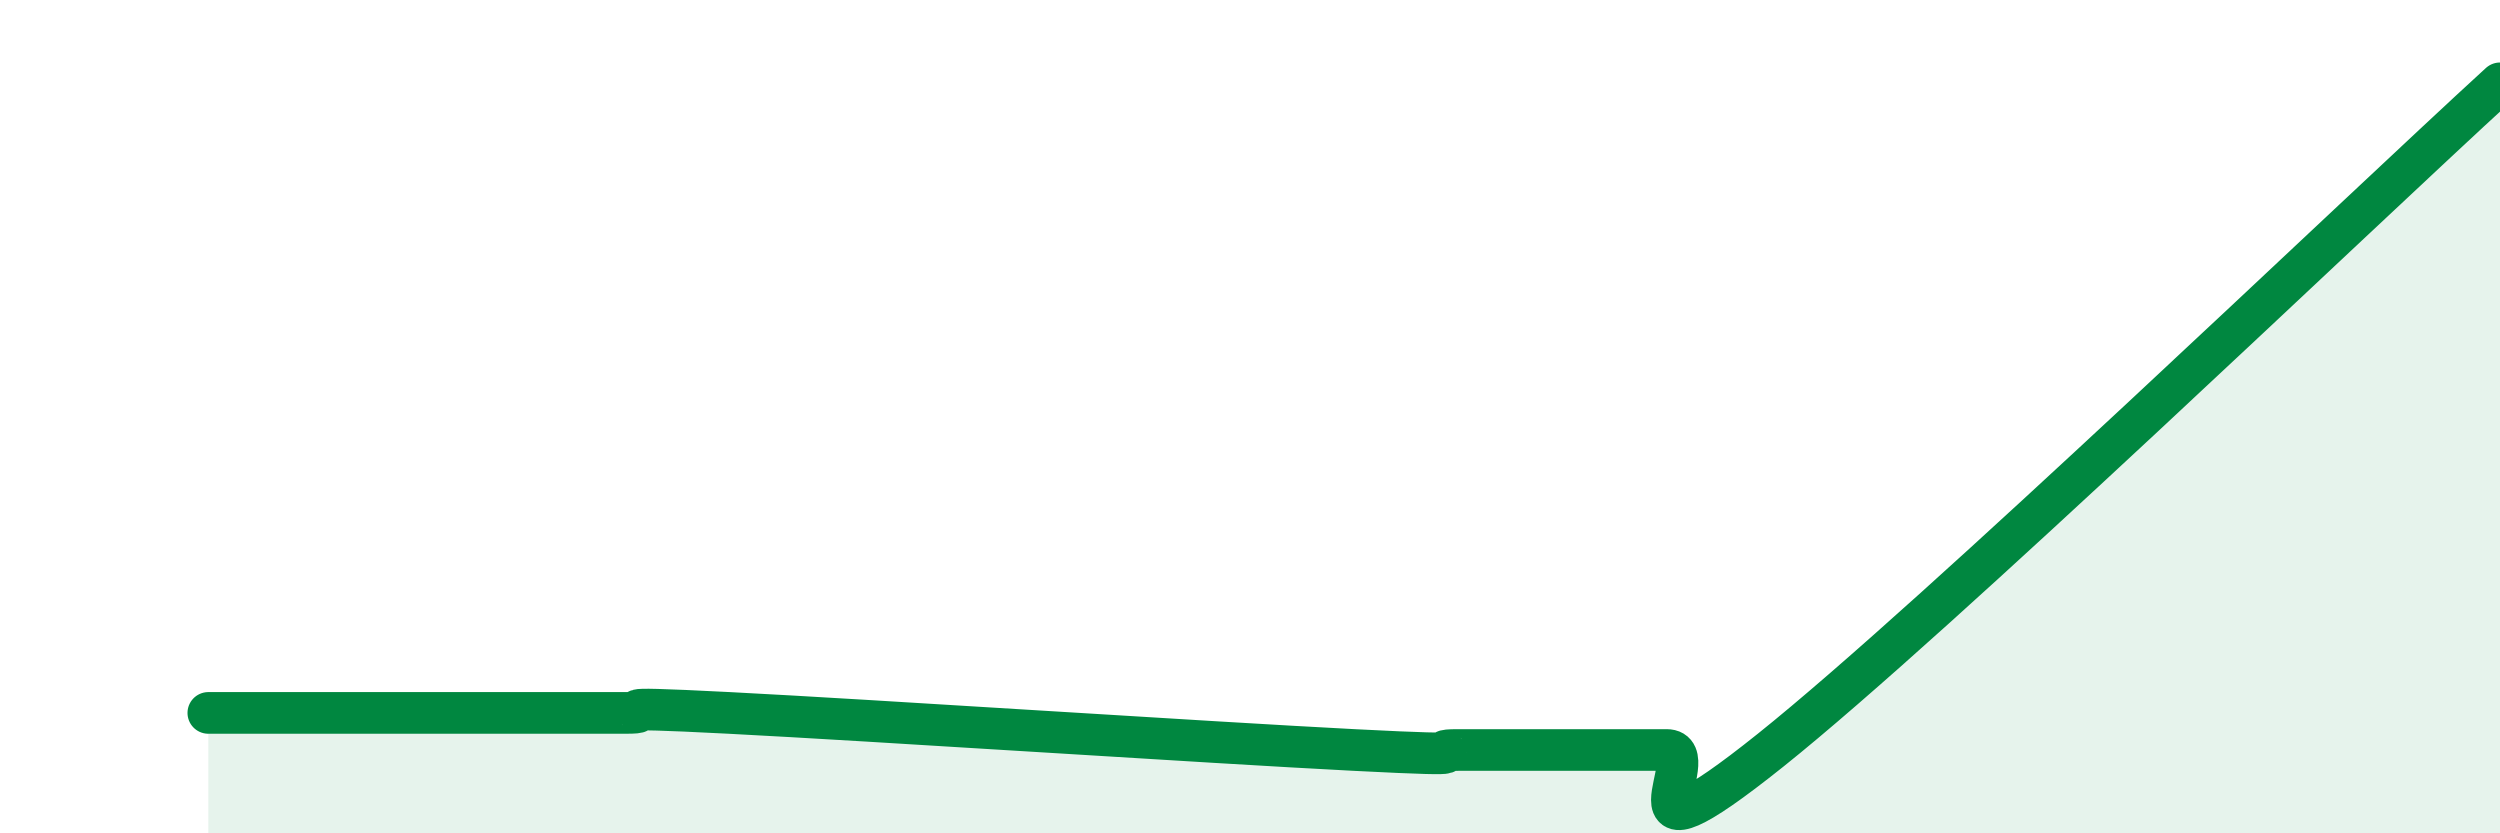 
    <svg width="60" height="20" viewBox="0 0 60 20" xmlns="http://www.w3.org/2000/svg">
      <path
        d="M 5,17.11 C 5.5,17.11 6.5,17.11 7.5,17.11 C 8.5,17.11 9,17.11 10,17.11 C 11,17.11 11.5,17.11 12.5,17.11 C 13.5,17.11 14,17.11 15,17.11 C 16,17.11 14,16.93 17.5,17.11 C 21,17.29 29,17.82 32.5,18 C 36,18.18 34,18 35,18 C 36,18 36.5,18 37.5,18 C 38.5,18 39,18 40,18 C 41,18 38.5,21.2 42.5,18 C 46.5,14.8 56.5,5.2 60,2L60 20L5 20Z"
        fill="#008740"
        opacity="0.1"
        stroke-linecap="round"
        stroke-linejoin="round"
      />
      <path
        d="M 5,17.11 C 5.5,17.11 6.5,17.11 7.5,17.11 C 8.5,17.11 9,17.11 10,17.11 C 11,17.11 11.5,17.11 12.5,17.11 C 13.5,17.11 14,17.11 15,17.11 C 16,17.11 14,16.93 17.5,17.11 C 21,17.29 29,17.82 32.5,18 C 36,18.18 34,18 35,18 C 36,18 36.5,18 37.5,18 C 38.5,18 39,18 40,18 C 41,18 38.5,21.2 42.5,18 C 46.5,14.8 56.5,5.2 60,2"
        stroke="#008740"
        stroke-width="1"
        fill="none"
        stroke-linecap="round"
        stroke-linejoin="round"
      />
    </svg>
  
